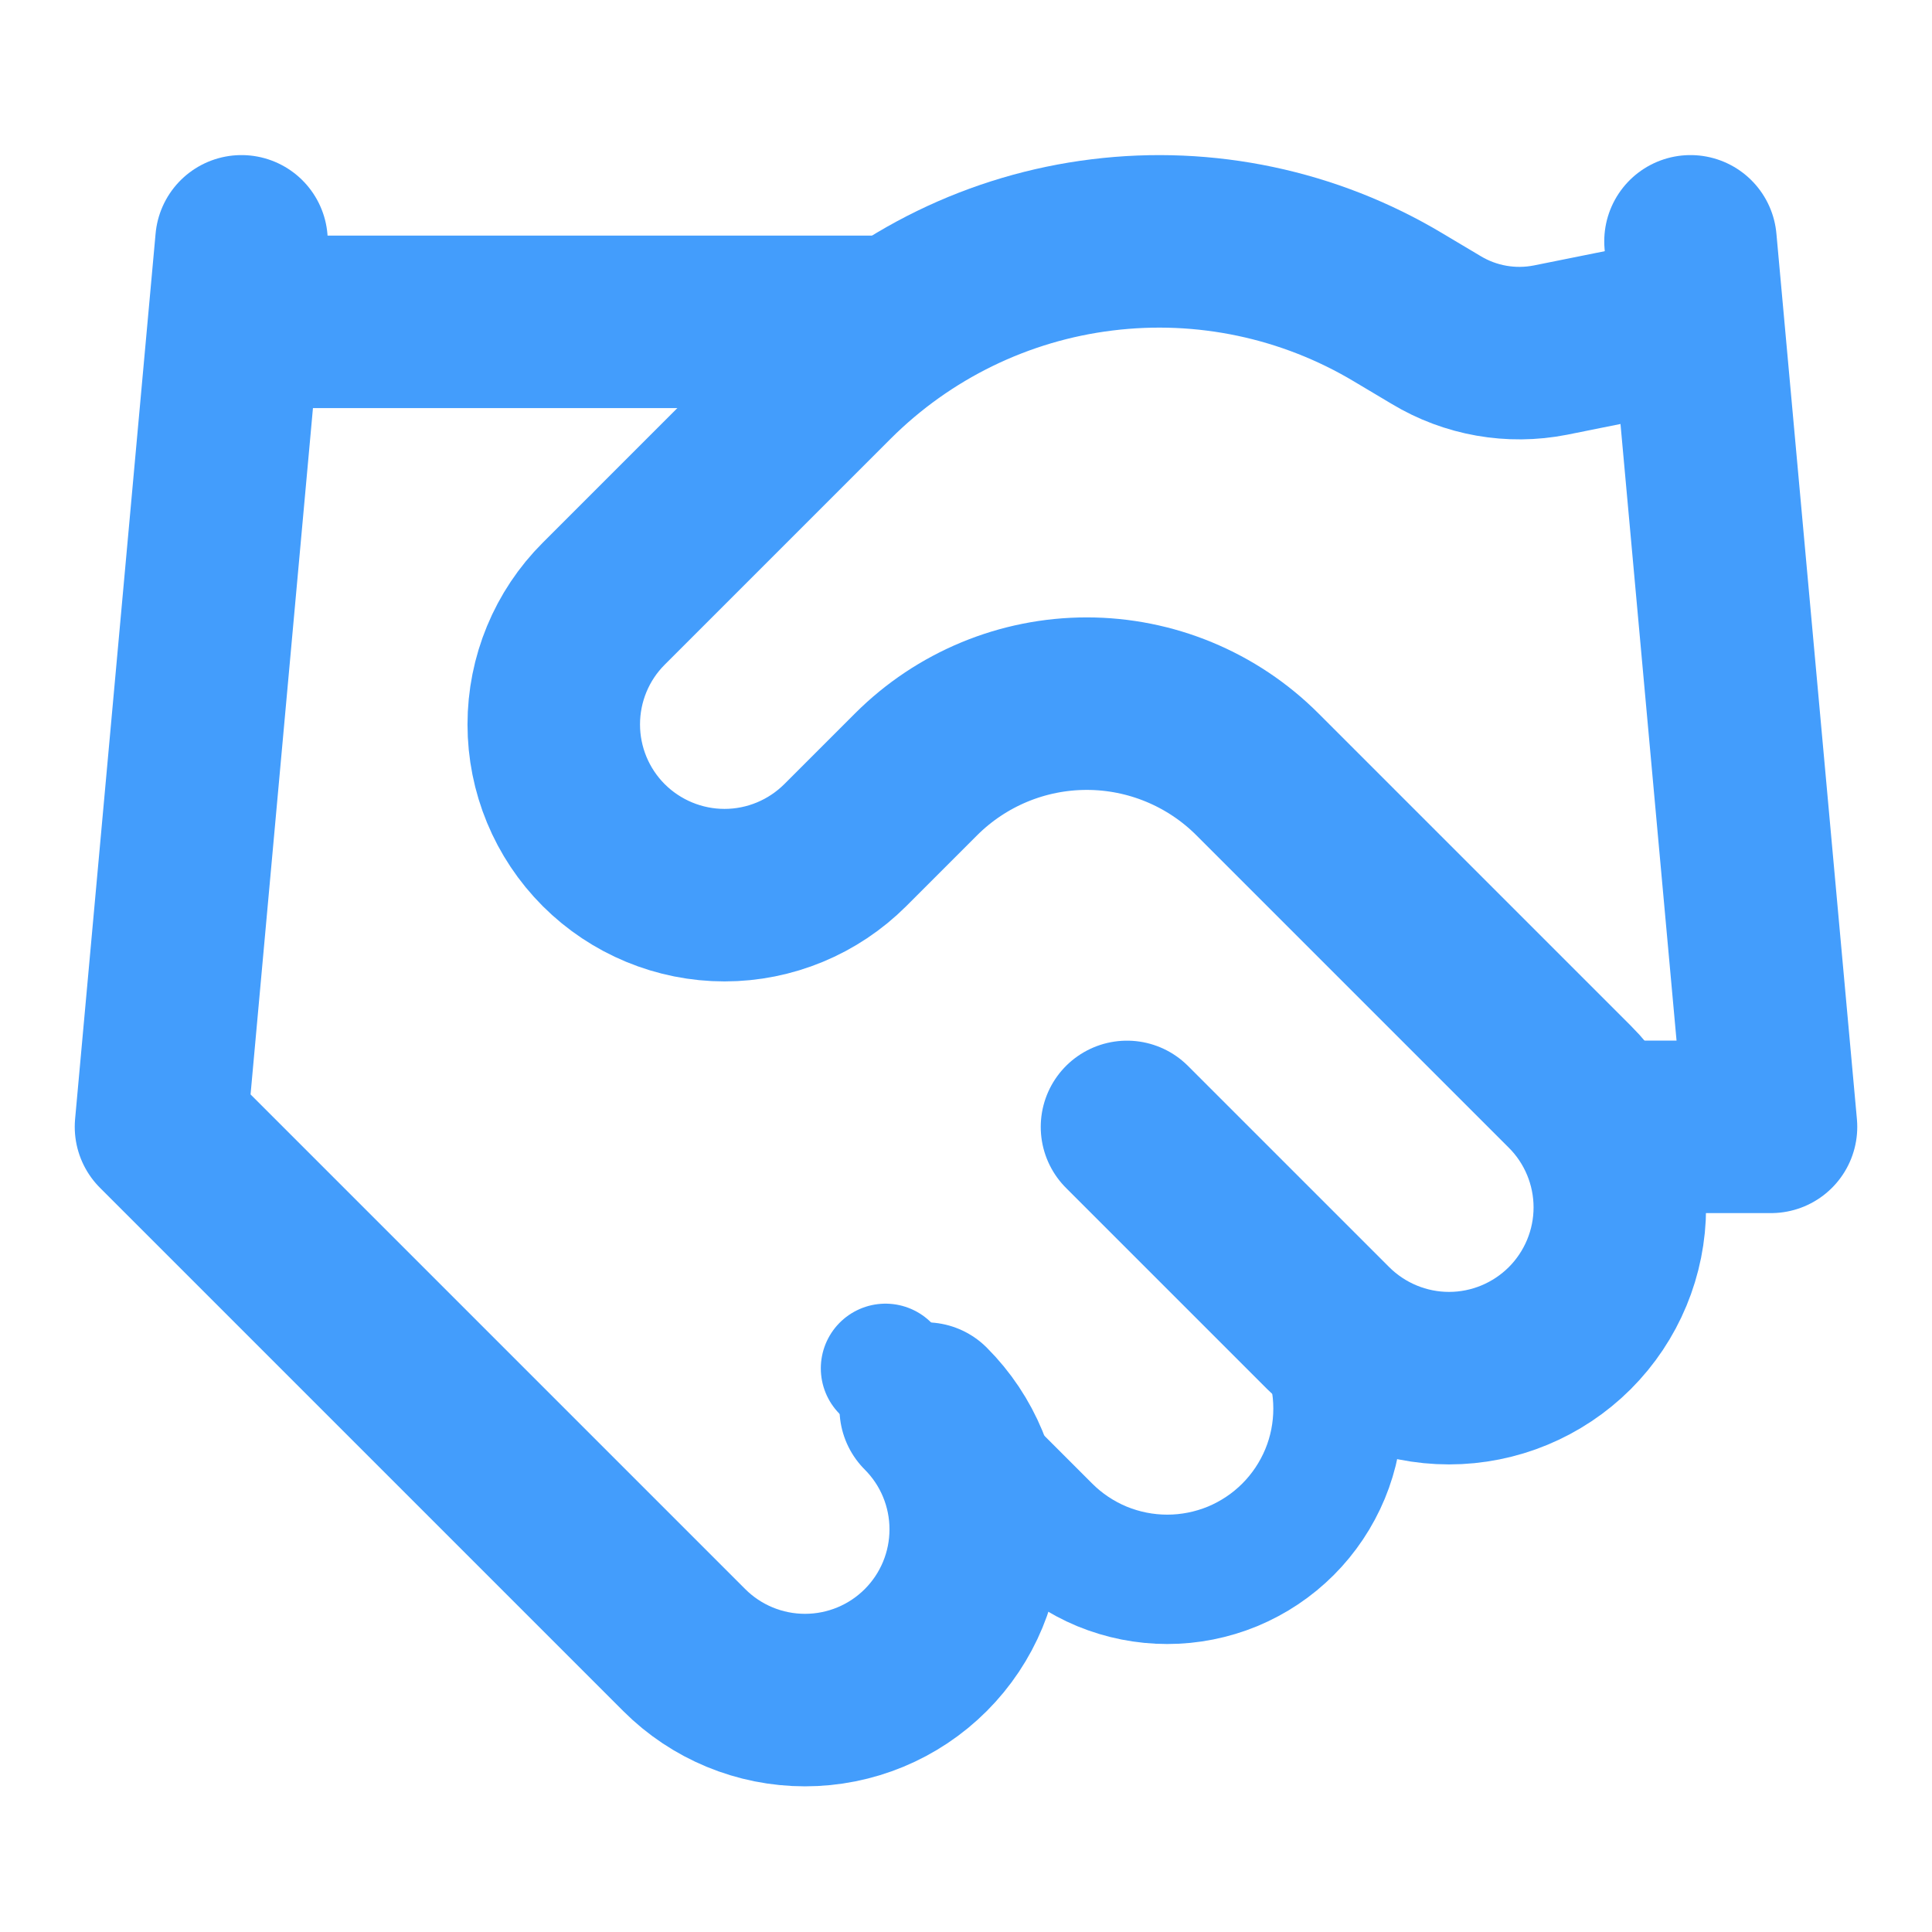<svg width="24" height="24" viewBox="0 0 24 24" fill="none" xmlns="http://www.w3.org/2000/svg">
<path d="M11 16.998L13 18.998C13.197 19.195 13.431 19.351 13.688 19.458C13.946 19.564 14.221 19.619 14.5 19.619C14.779 19.619 15.054 19.564 15.312 19.458C15.569 19.351 15.803 19.195 16 18.998C16.197 18.801 16.353 18.567 16.46 18.31C16.567 18.052 16.621 17.777 16.621 17.498C16.621 17.22 16.567 16.944 16.46 16.686C16.353 16.429 16.197 16.195 16 15.998" stroke="#439DFC" stroke-width="1.607" stroke-linecap="round" stroke-linejoin="round"/>
<path d="M14 13.999L16.5 16.499C16.898 16.896 17.438 17.12 18 17.12C18.563 17.12 19.102 16.896 19.5 16.499C19.898 16.101 20.122 15.561 20.122 14.999C20.122 14.436 19.898 13.896 19.5 13.499L15.62 9.619C15.058 9.057 14.295 8.741 13.5 8.741C12.705 8.741 11.943 9.057 11.38 9.619L10.5 10.499C10.102 10.896 9.563 11.12 9 11.12C8.438 11.12 7.898 10.896 7.5 10.499C7.102 10.101 6.879 9.561 6.879 8.999C6.879 8.436 7.102 7.896 7.5 7.499L10.31 4.689C11.223 3.779 12.412 3.199 13.691 3.042C14.97 2.884 16.264 3.157 17.37 3.819L17.84 4.099C18.266 4.356 18.772 4.445 19.26 4.349L21 3.999" stroke="#439DFC" stroke-width="2.143" stroke-linecap="round" stroke-linejoin="round"/>
<path d="M21 2.998L22 13.998H20M3 2.998L2 13.998L8.5 20.498C8.898 20.896 9.437 21.119 10 21.119C10.563 21.119 11.102 20.896 11.5 20.498C11.898 20.1 12.121 19.561 12.121 18.998C12.121 18.435 11.898 17.896 11.5 17.498M3 3.998H11" stroke="#439DFC" stroke-width="2.143" stroke-linecap="round" stroke-linejoin="round"/>
</svg>
